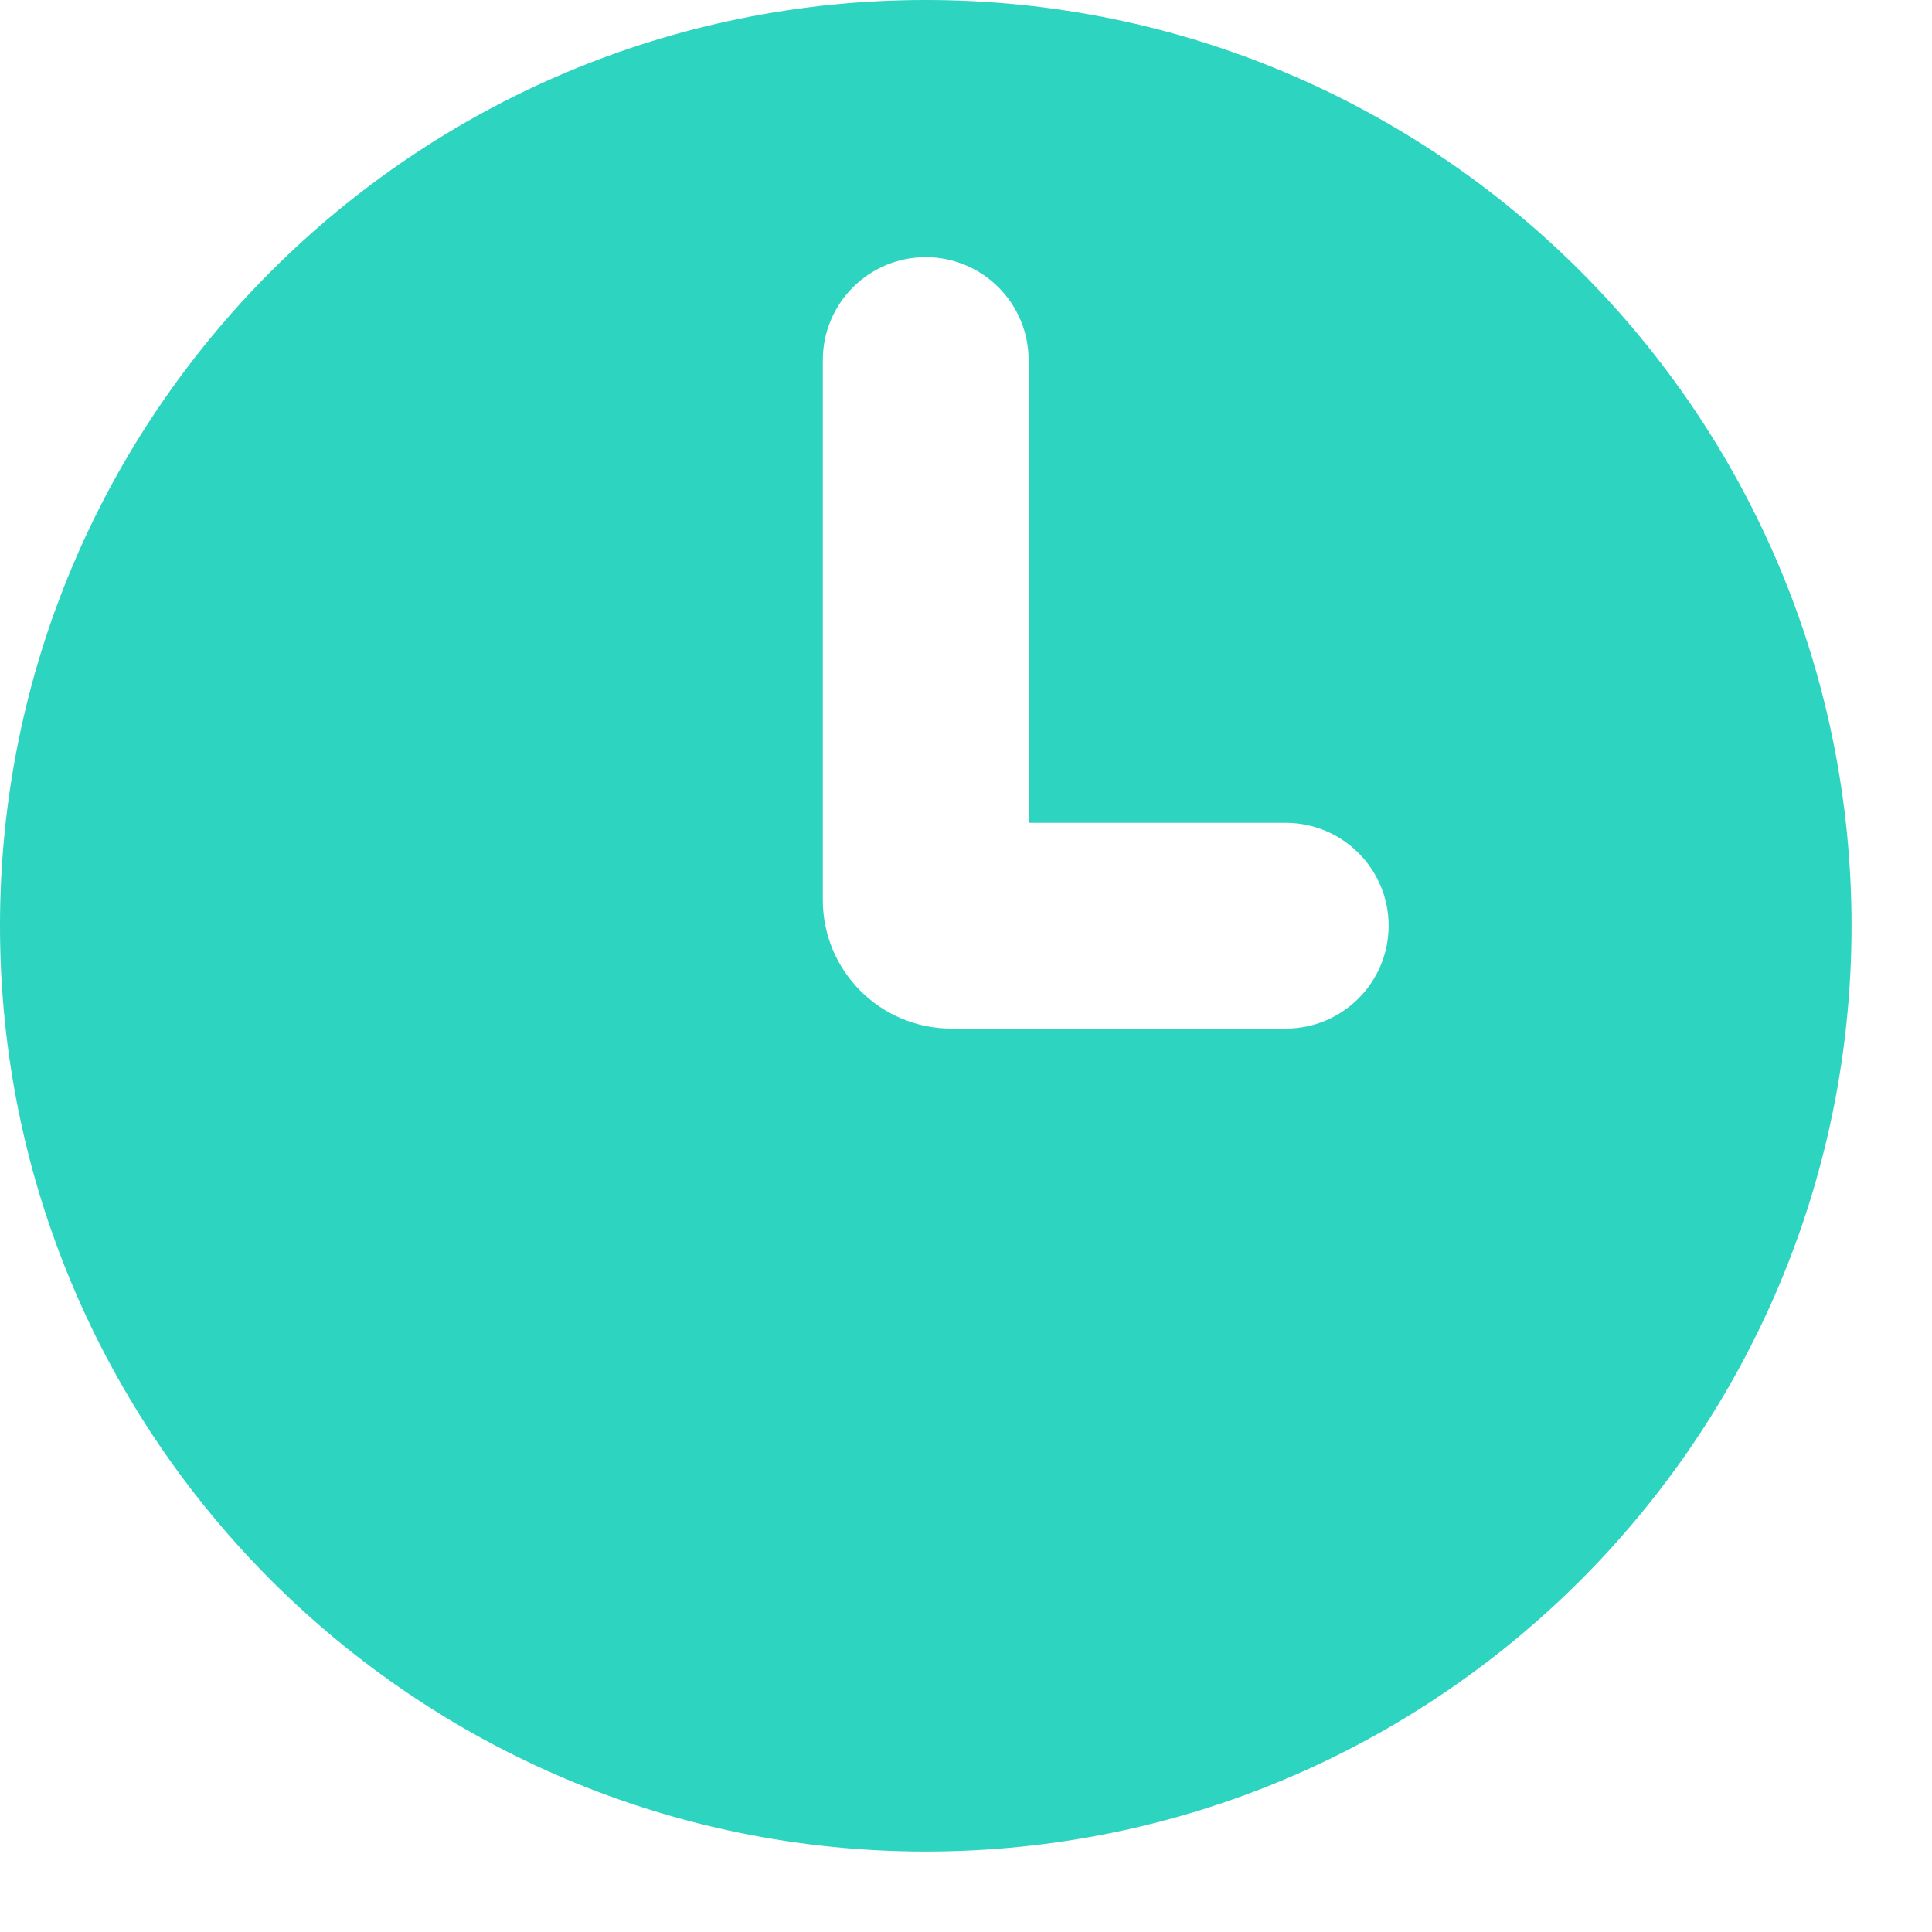 <?xml version="1.0" encoding="UTF-8"?> <svg xmlns="http://www.w3.org/2000/svg" width="20" height="20" viewBox="0 0 20 20" fill="none"><path fill-rule="evenodd" clip-rule="evenodd" d="M9.583 19.167C14.876 19.167 19.167 14.876 19.167 9.583C19.167 4.291 14.876 0 9.583 0C4.291 0 0 4.291 0 9.583C0 14.876 4.291 19.167 9.583 19.167ZM10.648 3.727C10.648 3.139 10.171 2.662 9.583 2.662C8.995 2.662 8.518 3.139 8.518 3.727V9.317C8.518 10.052 9.114 10.648 9.85 10.648H13.31C13.898 10.648 14.375 10.171 14.375 9.583C14.375 8.995 13.898 8.518 13.31 8.518H10.648V3.727Z" fill="#2DD4C0"></path></svg> 